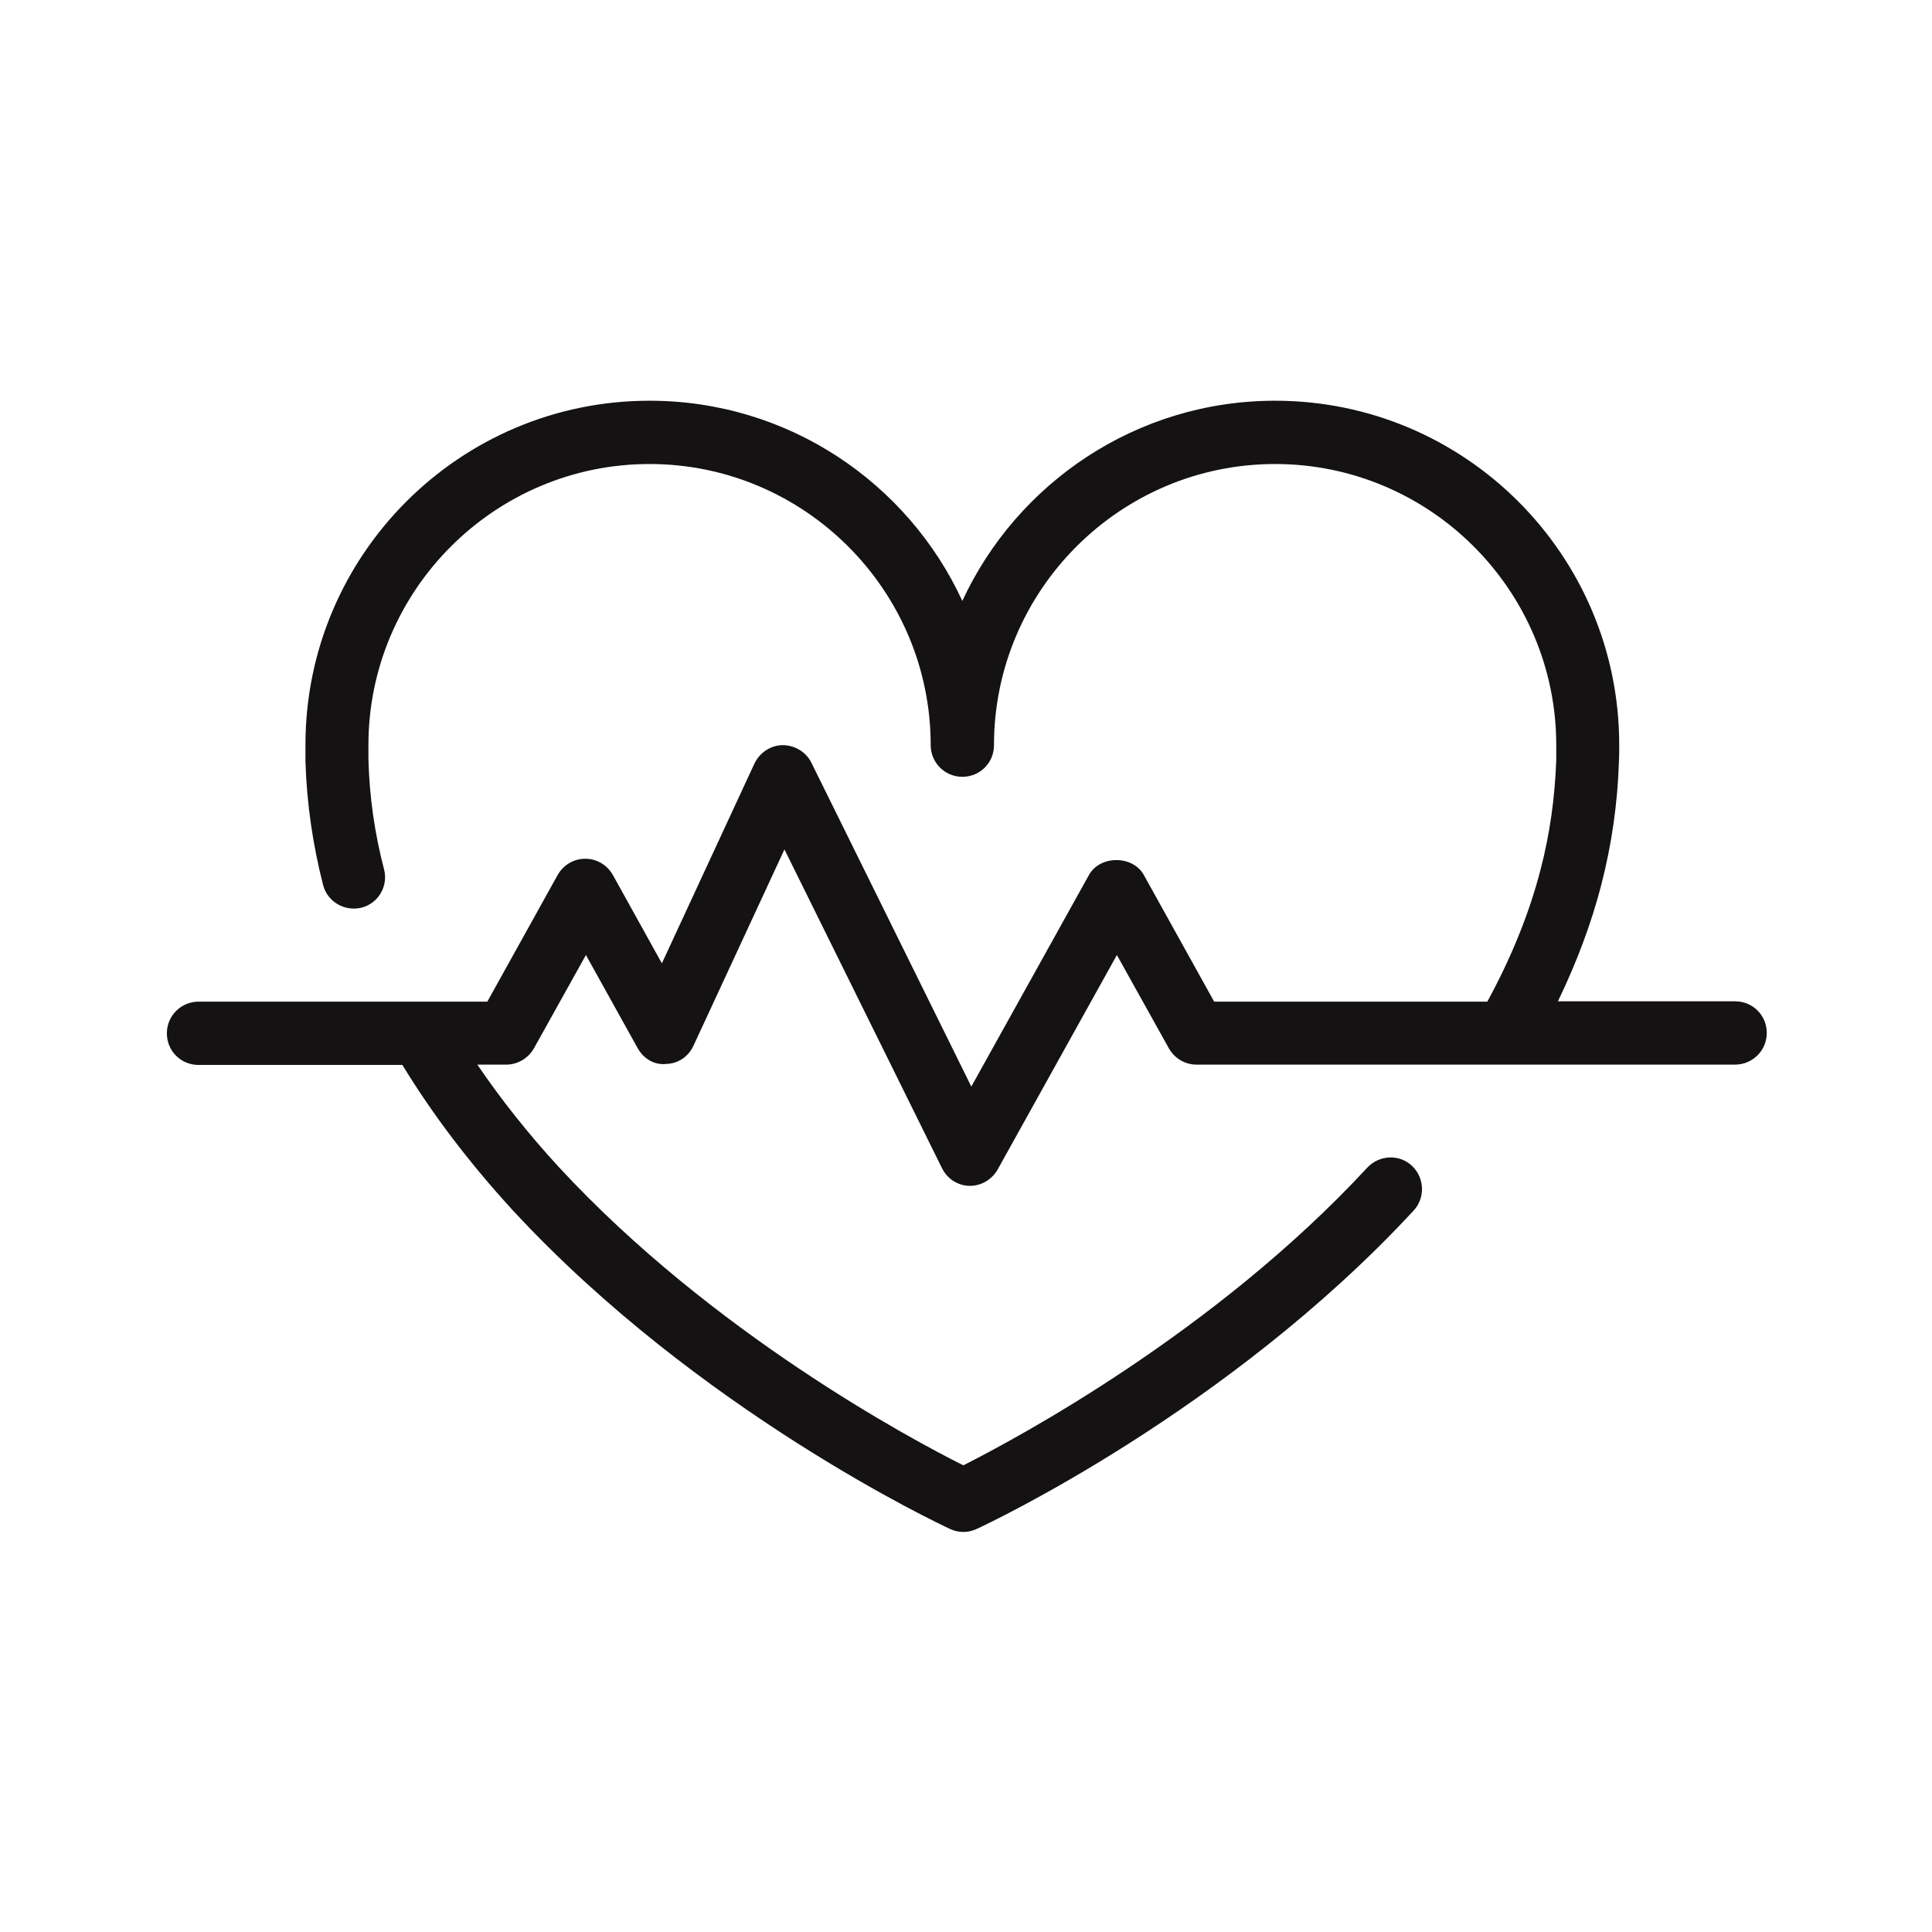 <svg viewBox="0 0 58 58" xmlns="http://www.w3.org/2000/svg" data-sanitized-data-name="Calque 1" data-name="Calque 1" id="Calque_1">
  <defs>
    <style>
      .cls-1 {
        fill: #141212;
        stroke-width: 0px;
      }
    </style>
  </defs>
  <path d="M52.06,30.06h-5.29c.56-1.16,1-2.33,1.3-3.49.31-1.2.49-2.44.53-3.67.01-.17.01-.35.01-.54,0-5.7-4.63-10.33-10.33-10.33-4.16,0-7.75,2.47-9.39,6.01-1.64-3.55-5.23-6.01-9.39-6.01-5.7,0-10.33,4.63-10.33,10.33,0,.19,0,.37,0,.51.04,1.25.22,2.49.53,3.7.13.5.64.8,1.15.68.51-.13.81-.65.68-1.15-.28-1.07-.44-2.17-.47-3.31,0-.13,0-.27,0-.42,0-4.65,3.79-8.44,8.44-8.44s8.44,3.79,8.44,8.44c0,.52.42.95.95.95s.95-.42.95-.95c0-4.65,3.79-8.44,8.44-8.44s8.44,3.79,8.44,8.44c0,.15,0,.29,0,.45-.04,1.11-.19,2.21-.47,3.28-.34,1.32-.88,2.65-1.6,3.97h-8.2l-2.11-3.8c-.33-.6-1.32-.6-1.65,0l-3.53,6.35-4.8-9.72c-.16-.33-.51-.53-.86-.53-.36,0-.69.22-.85.55l-2.78,6-1.47-2.65c-.17-.3-.48-.49-.83-.49s-.66.19-.83.49l-2.11,3.8h-2.13s-.02,0-.02,0h-6.52c-.52,0-.95.42-.95.95s.42.95.95.95h6.12c.89,1.46,1.99,2.92,3.32,4.37,5.57,6.02,12.82,9.42,13.12,9.56.13.06.26.09.4.09s.27-.03.4-.09c.31-.14,7.55-3.54,13.12-9.56.35-.38.33-.98-.05-1.34s-.98-.33-1.34.05c-4.59,4.96-10.55,8.14-12.13,8.94-1.58-.79-7.54-3.98-12.13-8.94-.94-1.02-1.76-2.06-2.46-3.09h.87c.34,0,.66-.19.83-.49l1.56-2.8,1.55,2.79c.17.31.49.52.86.48.36-.01.67-.22.82-.55l2.73-5.89,4.73,9.57c.16.32.47.52.82.53h.02c.34,0,.66-.19.83-.49l3.58-6.44,1.56,2.8c.17.3.48.49.83.49h16.17c.52,0,.95-.42.95-.95s-.42-.95-.95-.95Z" class="cls-1"></path>
</svg>